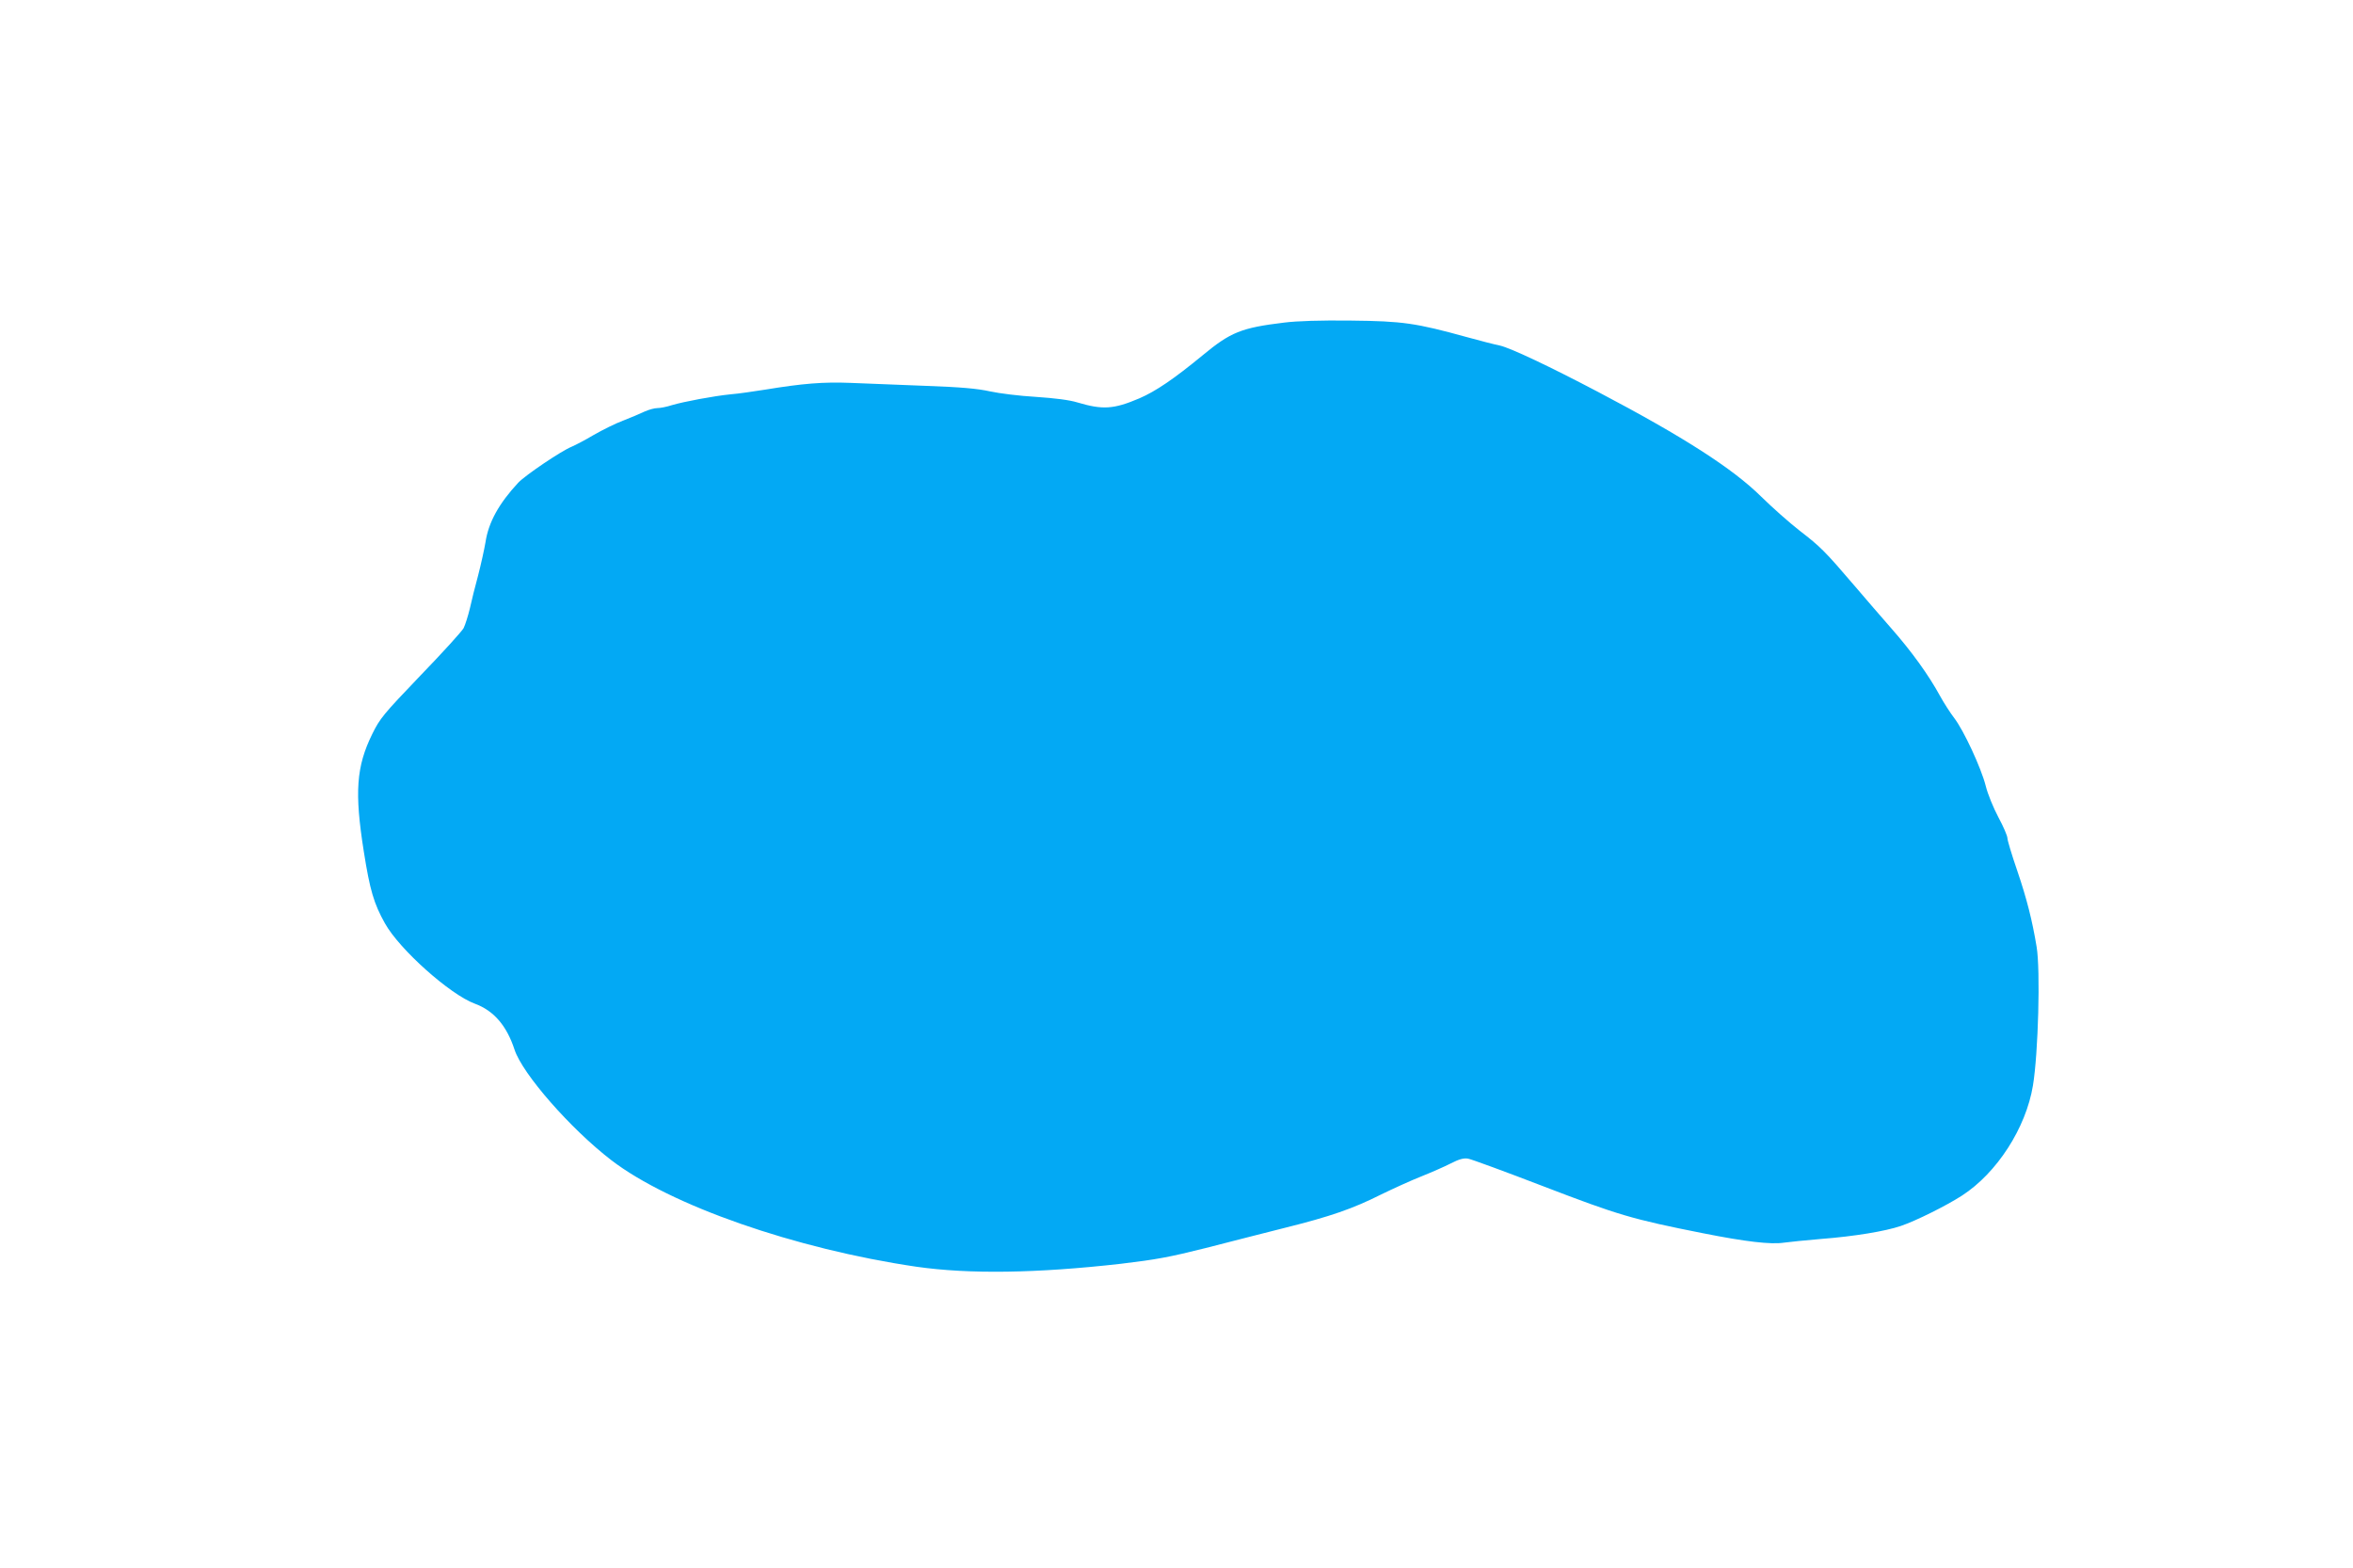 <?xml version="1.0" standalone="no"?>
<!DOCTYPE svg PUBLIC "-//W3C//DTD SVG 20010904//EN"
 "http://www.w3.org/TR/2001/REC-SVG-20010904/DTD/svg10.dtd">
<svg version="1.0" xmlns="http://www.w3.org/2000/svg"
 width="1280pt" height="853pt" viewBox="0 0 1280 853"
 preserveAspectRatio="xMidYMid meet">
<g transform="translate(0,853) scale(0.1,-0.1)"
fill="#03a9f4" stroke="none">
<path d="M6985 6775 c-232 -28 -291 -52 -443 -178 -157 -129 -254 -195 -344
-234 -141 -60 -200 -63 -338 -22 -42 13 -121 23 -225 30 -88 5 -200 19 -250
30 -68 15 -155 23 -350 30 -143 6 -326 13 -406 16 -152 6 -262 -3 -469 -37
-63 -10 -146 -22 -185 -25 -91 -9 -256 -40 -320 -59 -27 -9 -63 -16 -79 -16
-16 0 -48 -9 -70 -19 -23 -11 -75 -33 -116 -49 -41 -15 -113 -51 -160 -78 -47
-28 -101 -56 -120 -64 -57 -23 -252 -155 -291 -196 -105 -113 -162 -216 -178
-324 -7 -41 -25 -122 -40 -180 -16 -58 -36 -139 -45 -180 -10 -41 -25 -89 -34
-107 -9 -17 -115 -134 -235 -258 -203 -212 -220 -233 -262 -318 -87 -177 -97
-317 -46 -639 33 -210 55 -284 115 -391 79 -142 355 -388 489 -437 103 -38
173 -119 216 -250 43 -132 306 -432 526 -601 320 -246 1000 -483 1660 -580
287 -41 653 -36 1112 16 193 23 264 36 463 86 129 33 323 83 431 110 245 61
369 104 520 180 66 32 164 77 220 99 55 22 128 54 161 71 45 23 70 30 94 26
18 -3 203 -71 411 -151 404 -155 479 -178 868 -255 231 -46 369 -62 440 -51
28 4 118 13 200 20 182 14 351 42 436 71 82 28 245 109 332 165 190 123 348
368 386 599 29 176 41 628 20 754 -24 145 -54 263 -105 413 -30 87 -54 167
-54 179 0 12 -22 63 -49 113 -27 51 -58 126 -69 171 -25 98 -119 301 -172 370
-21 27 -56 82 -77 120 -61 112 -154 241 -263 365 -55 63 -147 169 -203 235
-159 186 -184 211 -297 298 -58 45 -152 129 -210 186 -154 152 -421 324 -885
568 -272 143 -476 239 -535 253 -30 6 -111 27 -180 46 -279 77 -350 87 -630
90 -168 2 -293 -2 -365 -11z"/>
</g>
</svg>
